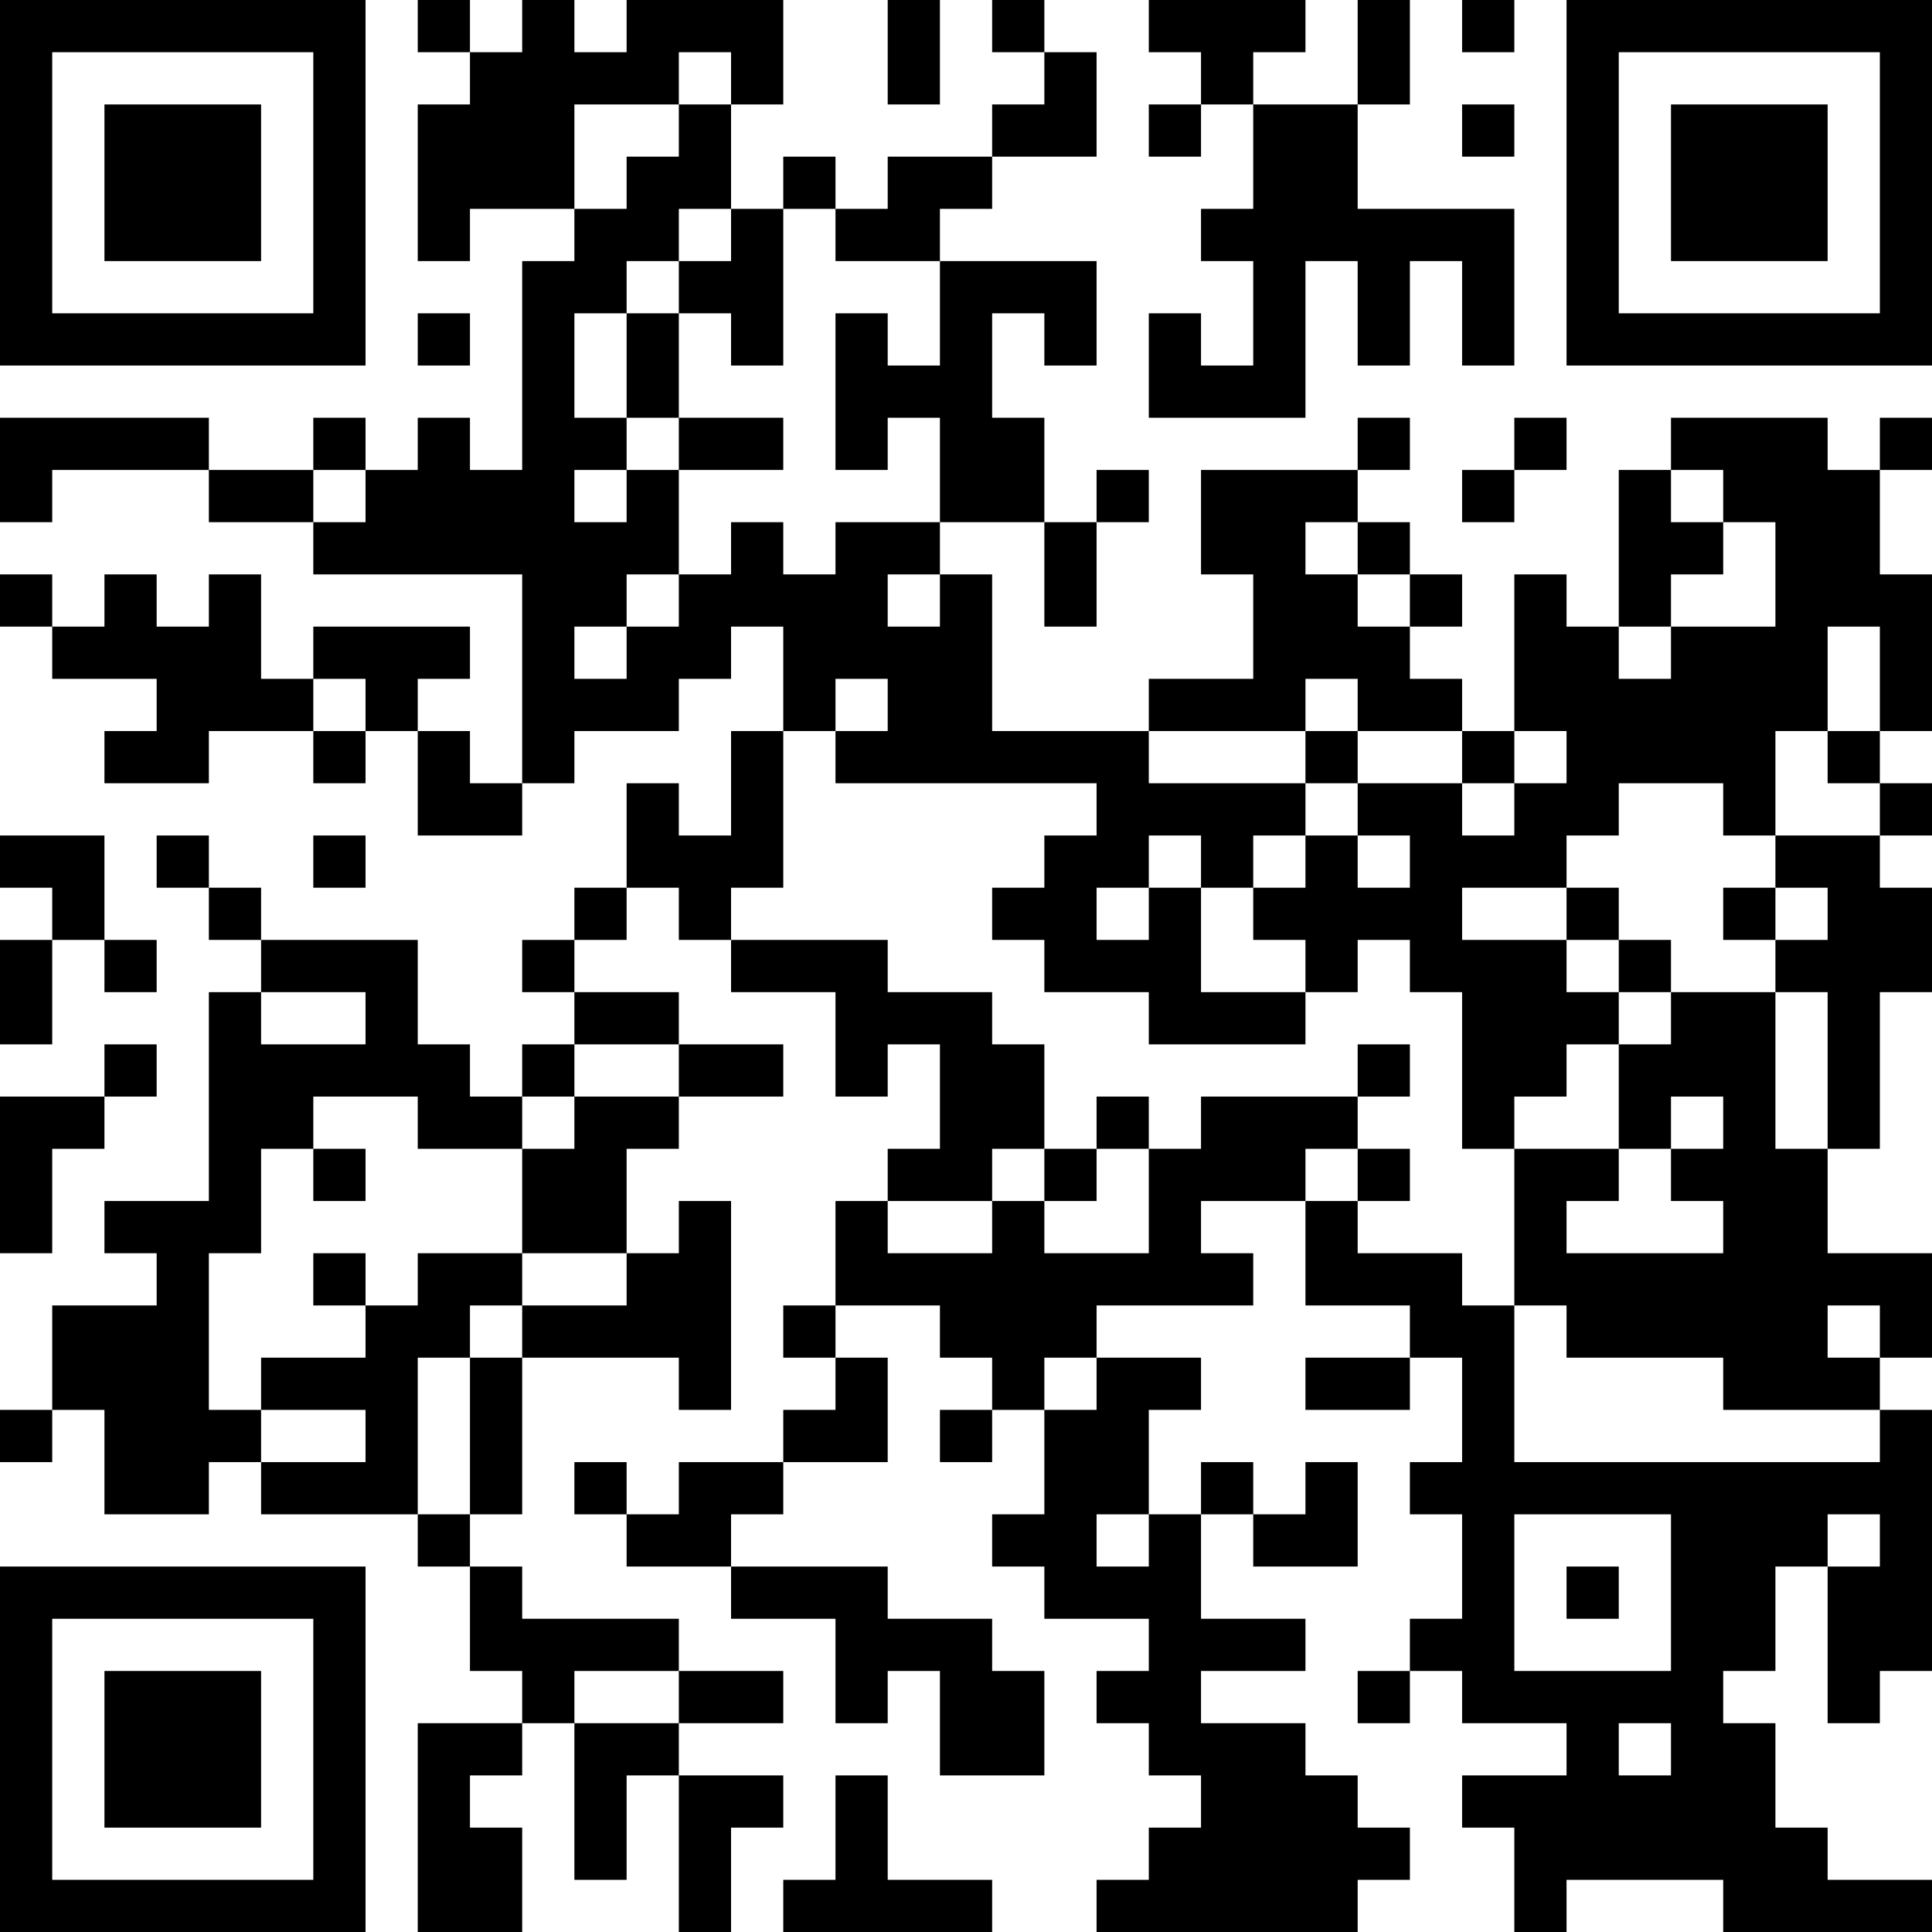<?xml version="1.0" encoding="UTF-8"?>
<svg xmlns="http://www.w3.org/2000/svg" version="1.1" width="250" height="250" viewBox="0 0 250 250"><rect x="0" y="0" width="250" height="250" fill="#ffffff"/><g transform="scale(6.757)"><g transform="translate(0,0)"><path fill-rule="evenodd" d="M8 0L8 1L9 1L9 2L8 2L8 5L9 5L9 4L11 4L11 5L10 5L10 9L9 9L9 8L8 8L8 9L7 9L7 8L6 8L6 9L4 9L4 8L0 8L0 10L1 10L1 9L4 9L4 10L6 10L6 11L10 11L10 15L9 15L9 14L8 14L8 13L9 13L9 12L6 12L6 13L5 13L5 11L4 11L4 12L3 12L3 11L2 11L2 12L1 12L1 11L0 11L0 12L1 12L1 13L3 13L3 14L2 14L2 15L4 15L4 14L6 14L6 15L7 15L7 14L8 14L8 16L10 16L10 15L11 15L11 14L13 14L13 13L14 13L14 12L15 12L15 14L14 14L14 16L13 16L13 15L12 15L12 17L11 17L11 18L10 18L10 19L11 19L11 20L10 20L10 21L9 21L9 20L8 20L8 18L5 18L5 17L4 17L4 16L3 16L3 17L4 17L4 18L5 18L5 19L4 19L4 23L2 23L2 24L3 24L3 25L1 25L1 27L0 27L0 28L1 28L1 27L2 27L2 29L4 29L4 28L5 28L5 29L8 29L8 30L9 30L9 32L10 32L10 33L8 33L8 37L10 37L10 35L9 35L9 34L10 34L10 33L11 33L11 36L12 36L12 34L13 34L13 37L14 37L14 35L15 35L15 34L13 34L13 33L15 33L15 32L13 32L13 31L10 31L10 30L9 30L9 29L10 29L10 26L13 26L13 27L14 27L14 23L13 23L13 24L12 24L12 22L13 22L13 21L15 21L15 20L13 20L13 19L11 19L11 18L12 18L12 17L13 17L13 18L14 18L14 19L16 19L16 21L17 21L17 20L18 20L18 22L17 22L17 23L16 23L16 25L15 25L15 26L16 26L16 27L15 27L15 28L13 28L13 29L12 29L12 28L11 28L11 29L12 29L12 30L14 30L14 31L16 31L16 33L17 33L17 32L18 32L18 34L20 34L20 32L19 32L19 31L17 31L17 30L14 30L14 29L15 29L15 28L17 28L17 26L16 26L16 25L18 25L18 26L19 26L19 27L18 27L18 28L19 28L19 27L20 27L20 29L19 29L19 30L20 30L20 31L22 31L22 32L21 32L21 33L22 33L22 34L23 34L23 35L22 35L22 36L21 36L21 37L26 37L26 36L27 36L27 35L26 35L26 34L25 34L25 33L23 33L23 32L25 32L25 31L23 31L23 29L24 29L24 30L26 30L26 28L25 28L25 29L24 29L24 28L23 28L23 29L22 29L22 27L23 27L23 26L21 26L21 25L24 25L24 24L23 24L23 23L25 23L25 25L27 25L27 26L25 26L25 27L27 27L27 26L28 26L28 28L27 28L27 29L28 29L28 31L27 31L27 32L26 32L26 33L27 33L27 32L28 32L28 33L30 33L30 34L28 34L28 35L29 35L29 37L30 37L30 36L33 36L33 37L37 37L37 36L35 36L35 35L34 35L34 33L33 33L33 32L34 32L34 30L35 30L35 33L36 33L36 32L37 32L37 27L36 27L36 26L37 26L37 24L35 24L35 22L36 22L36 19L37 19L37 17L36 17L36 16L37 16L37 15L36 15L36 14L37 14L37 11L36 11L36 9L37 9L37 8L36 8L36 9L35 9L35 8L32 8L32 9L31 9L31 12L30 12L30 11L29 11L29 14L28 14L28 13L27 13L27 12L28 12L28 11L27 11L27 10L26 10L26 9L27 9L27 8L26 8L26 9L23 9L23 11L24 11L24 13L22 13L22 14L19 14L19 11L18 11L18 10L20 10L20 12L21 12L21 10L22 10L22 9L21 9L21 10L20 10L20 8L19 8L19 6L20 6L20 7L21 7L21 5L18 5L18 4L19 4L19 3L21 3L21 1L20 1L20 0L19 0L19 1L20 1L20 2L19 2L19 3L17 3L17 4L16 4L16 3L15 3L15 4L14 4L14 2L15 2L15 0L12 0L12 1L11 1L11 0L10 0L10 1L9 1L9 0ZM17 0L17 2L18 2L18 0ZM22 0L22 1L23 1L23 2L22 2L22 3L23 3L23 2L24 2L24 4L23 4L23 5L24 5L24 7L23 7L23 6L22 6L22 8L25 8L25 5L26 5L26 7L27 7L27 5L28 5L28 7L29 7L29 4L26 4L26 2L27 2L27 0L26 0L26 2L24 2L24 1L25 1L25 0ZM28 0L28 1L29 1L29 0ZM13 1L13 2L11 2L11 4L12 4L12 3L13 3L13 2L14 2L14 1ZM28 2L28 3L29 3L29 2ZM13 4L13 5L12 5L12 6L11 6L11 8L12 8L12 9L11 9L11 10L12 10L12 9L13 9L13 11L12 11L12 12L11 12L11 13L12 13L12 12L13 12L13 11L14 11L14 10L15 10L15 11L16 11L16 10L18 10L18 8L17 8L17 9L16 9L16 6L17 6L17 7L18 7L18 5L16 5L16 4L15 4L15 7L14 7L14 6L13 6L13 5L14 5L14 4ZM8 6L8 7L9 7L9 6ZM12 6L12 8L13 8L13 9L15 9L15 8L13 8L13 6ZM29 8L29 9L28 9L28 10L29 10L29 9L30 9L30 8ZM6 9L6 10L7 10L7 9ZM32 9L32 10L33 10L33 11L32 11L32 12L31 12L31 13L32 13L32 12L34 12L34 10L33 10L33 9ZM25 10L25 11L26 11L26 12L27 12L27 11L26 11L26 10ZM17 11L17 12L18 12L18 11ZM35 12L35 14L34 14L34 16L33 16L33 15L31 15L31 16L30 16L30 17L28 17L28 18L30 18L30 19L31 19L31 20L30 20L30 21L29 21L29 22L28 22L28 19L27 19L27 18L26 18L26 19L25 19L25 18L24 18L24 17L25 17L25 16L26 16L26 17L27 17L27 16L26 16L26 15L28 15L28 16L29 16L29 15L30 15L30 14L29 14L29 15L28 15L28 14L26 14L26 13L25 13L25 14L22 14L22 15L25 15L25 16L24 16L24 17L23 17L23 16L22 16L22 17L21 17L21 18L22 18L22 17L23 17L23 19L25 19L25 20L22 20L22 19L20 19L20 18L19 18L19 17L20 17L20 16L21 16L21 15L16 15L16 14L17 14L17 13L16 13L16 14L15 14L15 17L14 17L14 18L17 18L17 19L19 19L19 20L20 20L20 22L19 22L19 23L17 23L17 24L19 24L19 23L20 23L20 24L22 24L22 22L23 22L23 21L26 21L26 22L25 22L25 23L26 23L26 24L28 24L28 25L29 25L29 28L36 28L36 27L33 27L33 26L30 26L30 25L29 25L29 22L31 22L31 23L30 23L30 24L33 24L33 23L32 23L32 22L33 22L33 21L32 21L32 22L31 22L31 20L32 20L32 19L34 19L34 22L35 22L35 19L34 19L34 18L35 18L35 17L34 17L34 16L36 16L36 15L35 15L35 14L36 14L36 12ZM6 13L6 14L7 14L7 13ZM25 14L25 15L26 15L26 14ZM0 16L0 17L1 17L1 18L0 18L0 20L1 20L1 18L2 18L2 19L3 19L3 18L2 18L2 16ZM6 16L6 17L7 17L7 16ZM30 17L30 18L31 18L31 19L32 19L32 18L31 18L31 17ZM33 17L33 18L34 18L34 17ZM5 19L5 20L7 20L7 19ZM2 20L2 21L0 21L0 24L1 24L1 22L2 22L2 21L3 21L3 20ZM11 20L11 21L10 21L10 22L8 22L8 21L6 21L6 22L5 22L5 24L4 24L4 27L5 27L5 28L7 28L7 27L5 27L5 26L7 26L7 25L8 25L8 24L10 24L10 25L9 25L9 26L8 26L8 29L9 29L9 26L10 26L10 25L12 25L12 24L10 24L10 22L11 22L11 21L13 21L13 20ZM26 20L26 21L27 21L27 20ZM21 21L21 22L20 22L20 23L21 23L21 22L22 22L22 21ZM6 22L6 23L7 23L7 22ZM26 22L26 23L27 23L27 22ZM6 24L6 25L7 25L7 24ZM35 25L35 26L36 26L36 25ZM20 26L20 27L21 27L21 26ZM21 29L21 30L22 30L22 29ZM29 29L29 32L32 32L32 29ZM35 29L35 30L36 30L36 29ZM30 30L30 31L31 31L31 30ZM11 32L11 33L13 33L13 32ZM31 33L31 34L32 34L32 33ZM16 34L16 36L15 36L15 37L19 37L19 36L17 36L17 34ZM0 0L0 7L7 7L7 0ZM1 1L1 6L6 6L6 1ZM2 2L2 5L5 5L5 2ZM30 0L30 7L37 7L37 0ZM31 1L31 6L36 6L36 1ZM32 2L32 5L35 5L35 2ZM0 30L0 37L7 37L7 30ZM1 31L1 36L6 36L6 31ZM2 32L2 35L5 35L5 32Z" fill="#000000"/></g></g></svg>
